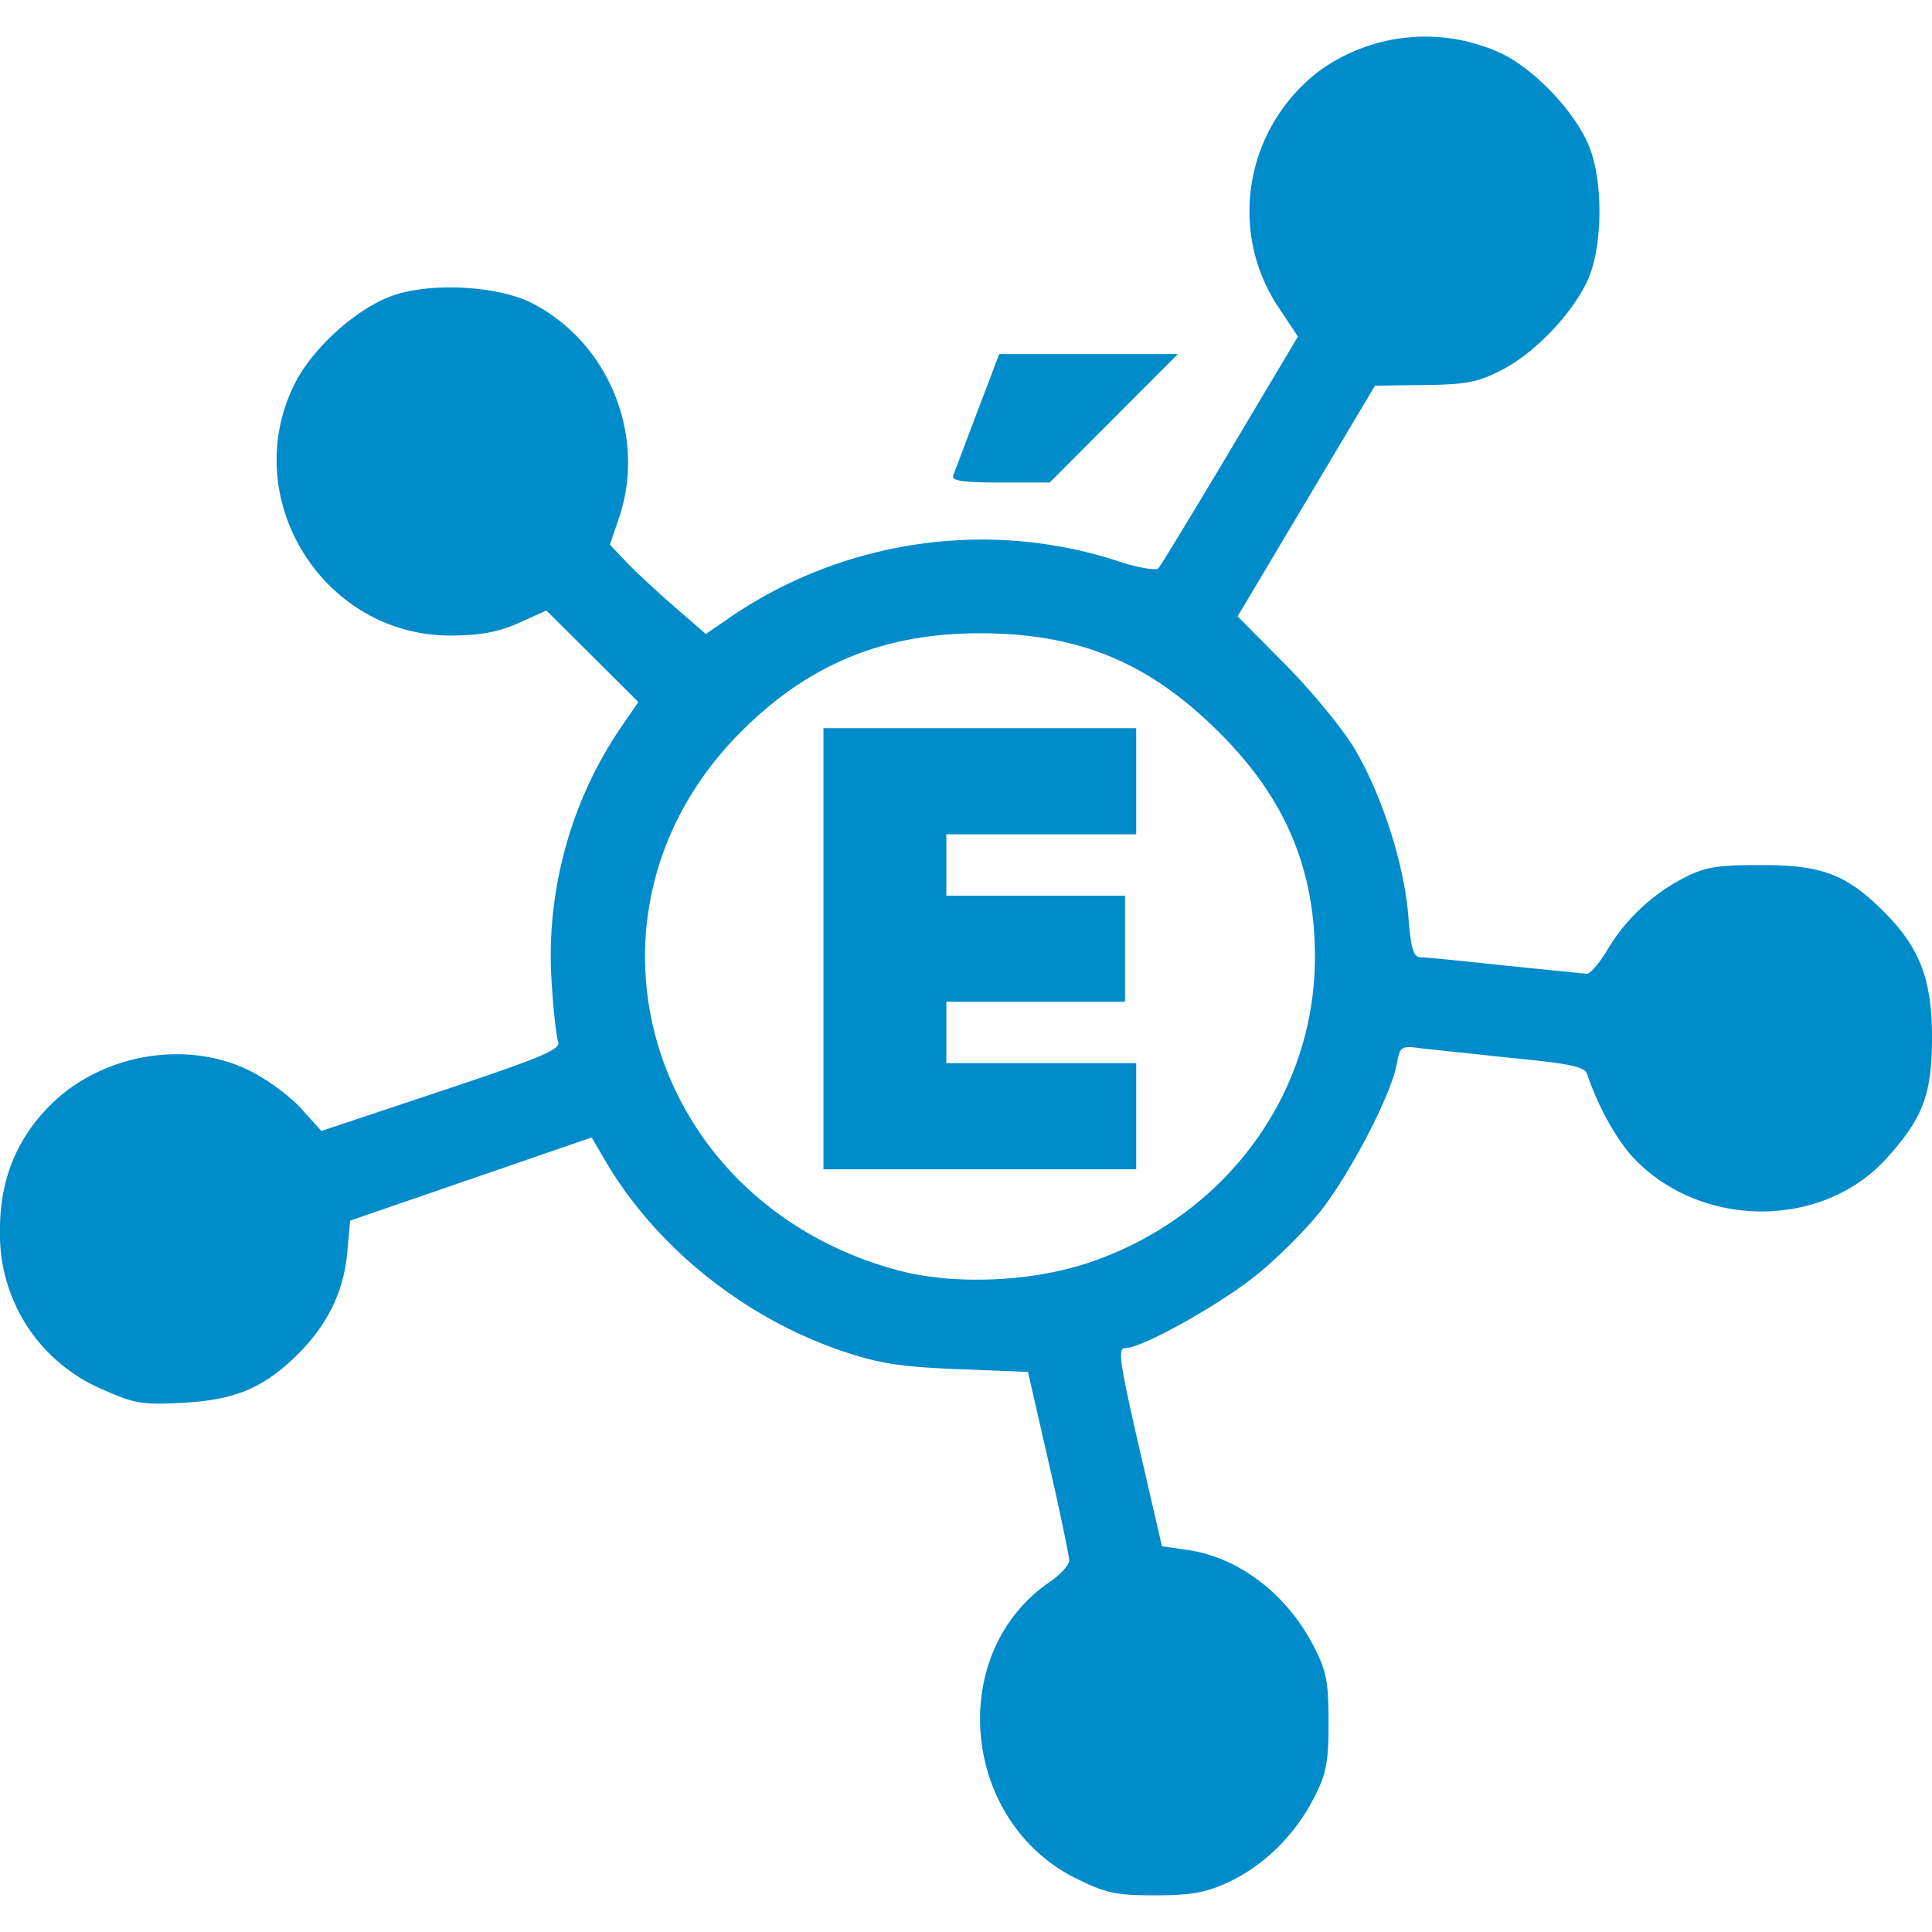 <?xml version="1.0" encoding="UTF-8"?>
<svg xmlns="http://www.w3.org/2000/svg" xmlns:v="https://vecta.io/nano" width="64" height="64" viewBox="0 0 33.867 33.867">
  <path d="M18.857 32.925c-2.016-1.007-2.273-3.957-.453-5.196.186-.127.338-.296.338-.376s-.162-.857-.361-1.725l-.361-1.579L16.79 24c-.991-.038-1.381-.099-2.013-.312-1.732-.585-3.281-1.828-4.17-3.347l-.235-.402-2.117.729-2.117.729-.051.561c-.061.677-.341 1.256-.856 1.771-.595.595-1.099.81-2.018.861-.709.039-.858.015-1.395-.226A2.95 2.95 0 0 1 0 21.575c-.006-.876.285-1.606.879-2.2.897-.897 2.375-1.156 3.488-.611.304.149.714.449.91.666l.357.395 2.106-.702c1.749-.583 2.096-.729 2.045-.861-.034-.087-.087-.579-.118-1.093-.095-1.562.346-3.151 1.231-4.438l.292-.425-.806-.802-.806-.802-.484.218c-.352.158-.676.219-1.185.221-2.253.009-3.753-2.419-2.736-4.427.322-.635 1.108-1.332 1.738-1.541.682-.227 1.832-.159 2.419.143 1.346.692 2.008 2.333 1.519 3.767l-.158.465.281.296c.154.163.533.515.841.783l.56.487.419-.288c1.994-1.367 4.537-1.735 6.816-.986.341.112.655.166.698.12s.61-.979 1.262-2.072l1.184-1.988-.347-.523c-.889-1.34-.571-3.153.726-4.137a3.17 3.17 0 0 1 3.212-.292c.627.318 1.342 1.105 1.545 1.701.199.585.199 1.532 0 2.118-.202.592-.913 1.378-1.547 1.71-.426.223-.629.263-1.369.272l-.869.011-1.204 2.022-1.204 2.022.849.857c.467.472 1.016 1.144 1.219 1.494.476.819.855 2.013.925 2.913.044.562.088.71.212.712.087.001.752.066 1.479.145l1.435.145c.062.001.224-.185.359-.414.315-.533.783-.975 1.339-1.264.372-.193.585-.229 1.371-.228 1.061.001 1.487.164 2.141.818.631.631.845 1.193.843 2.216-.002.988-.158 1.401-.795 2.106-1.107 1.225-3.187 1.246-4.389.044-.317-.317-.665-.932-.863-1.524-.041-.123-.31-.181-1.26-.272l-1.611-.171c-.396-.054-.405-.049-.466.28-.097.517-.764 1.817-1.289 2.511-.26.344-.797.883-1.193 1.198-.663.527-1.986 1.261-2.272 1.261-.146 0-.113.216.323 2.104l.316 1.37.444.064c.899.129 1.737.765 2.213 1.682.226.435.264.627.264 1.34s-.038.905-.264 1.34c-.336.647-.869 1.17-1.49 1.462-.387.182-.655.231-1.282.231-.69.001-.87-.038-1.395-.3zm.271-10.804c2.365-.82 3.922-2.941 3.922-5.343 0-1.571-.531-2.807-1.704-3.965-1.23-1.215-2.451-1.714-4.185-1.712-1.691.002-3.014.555-4.196 1.751-3.12 3.159-1.634 8.22 2.763 9.413.988.268 2.38.209 3.399-.145zm-4.693-5.489v-3.867h2.741 2.741v.93.93h-1.664-1.664v.538.538h1.566 1.566v.93.93h-1.566-1.566v.538.538h1.664 1.664v.93.93h-2.741-2.741zm2.275-8.297l.425-1.126.381-1.003h1.566 1.566l-1.123 1.126-1.123 1.126h-.869c-.653 0-.858-.03-.824-.122z" fill="#008bca"/>
</svg>
